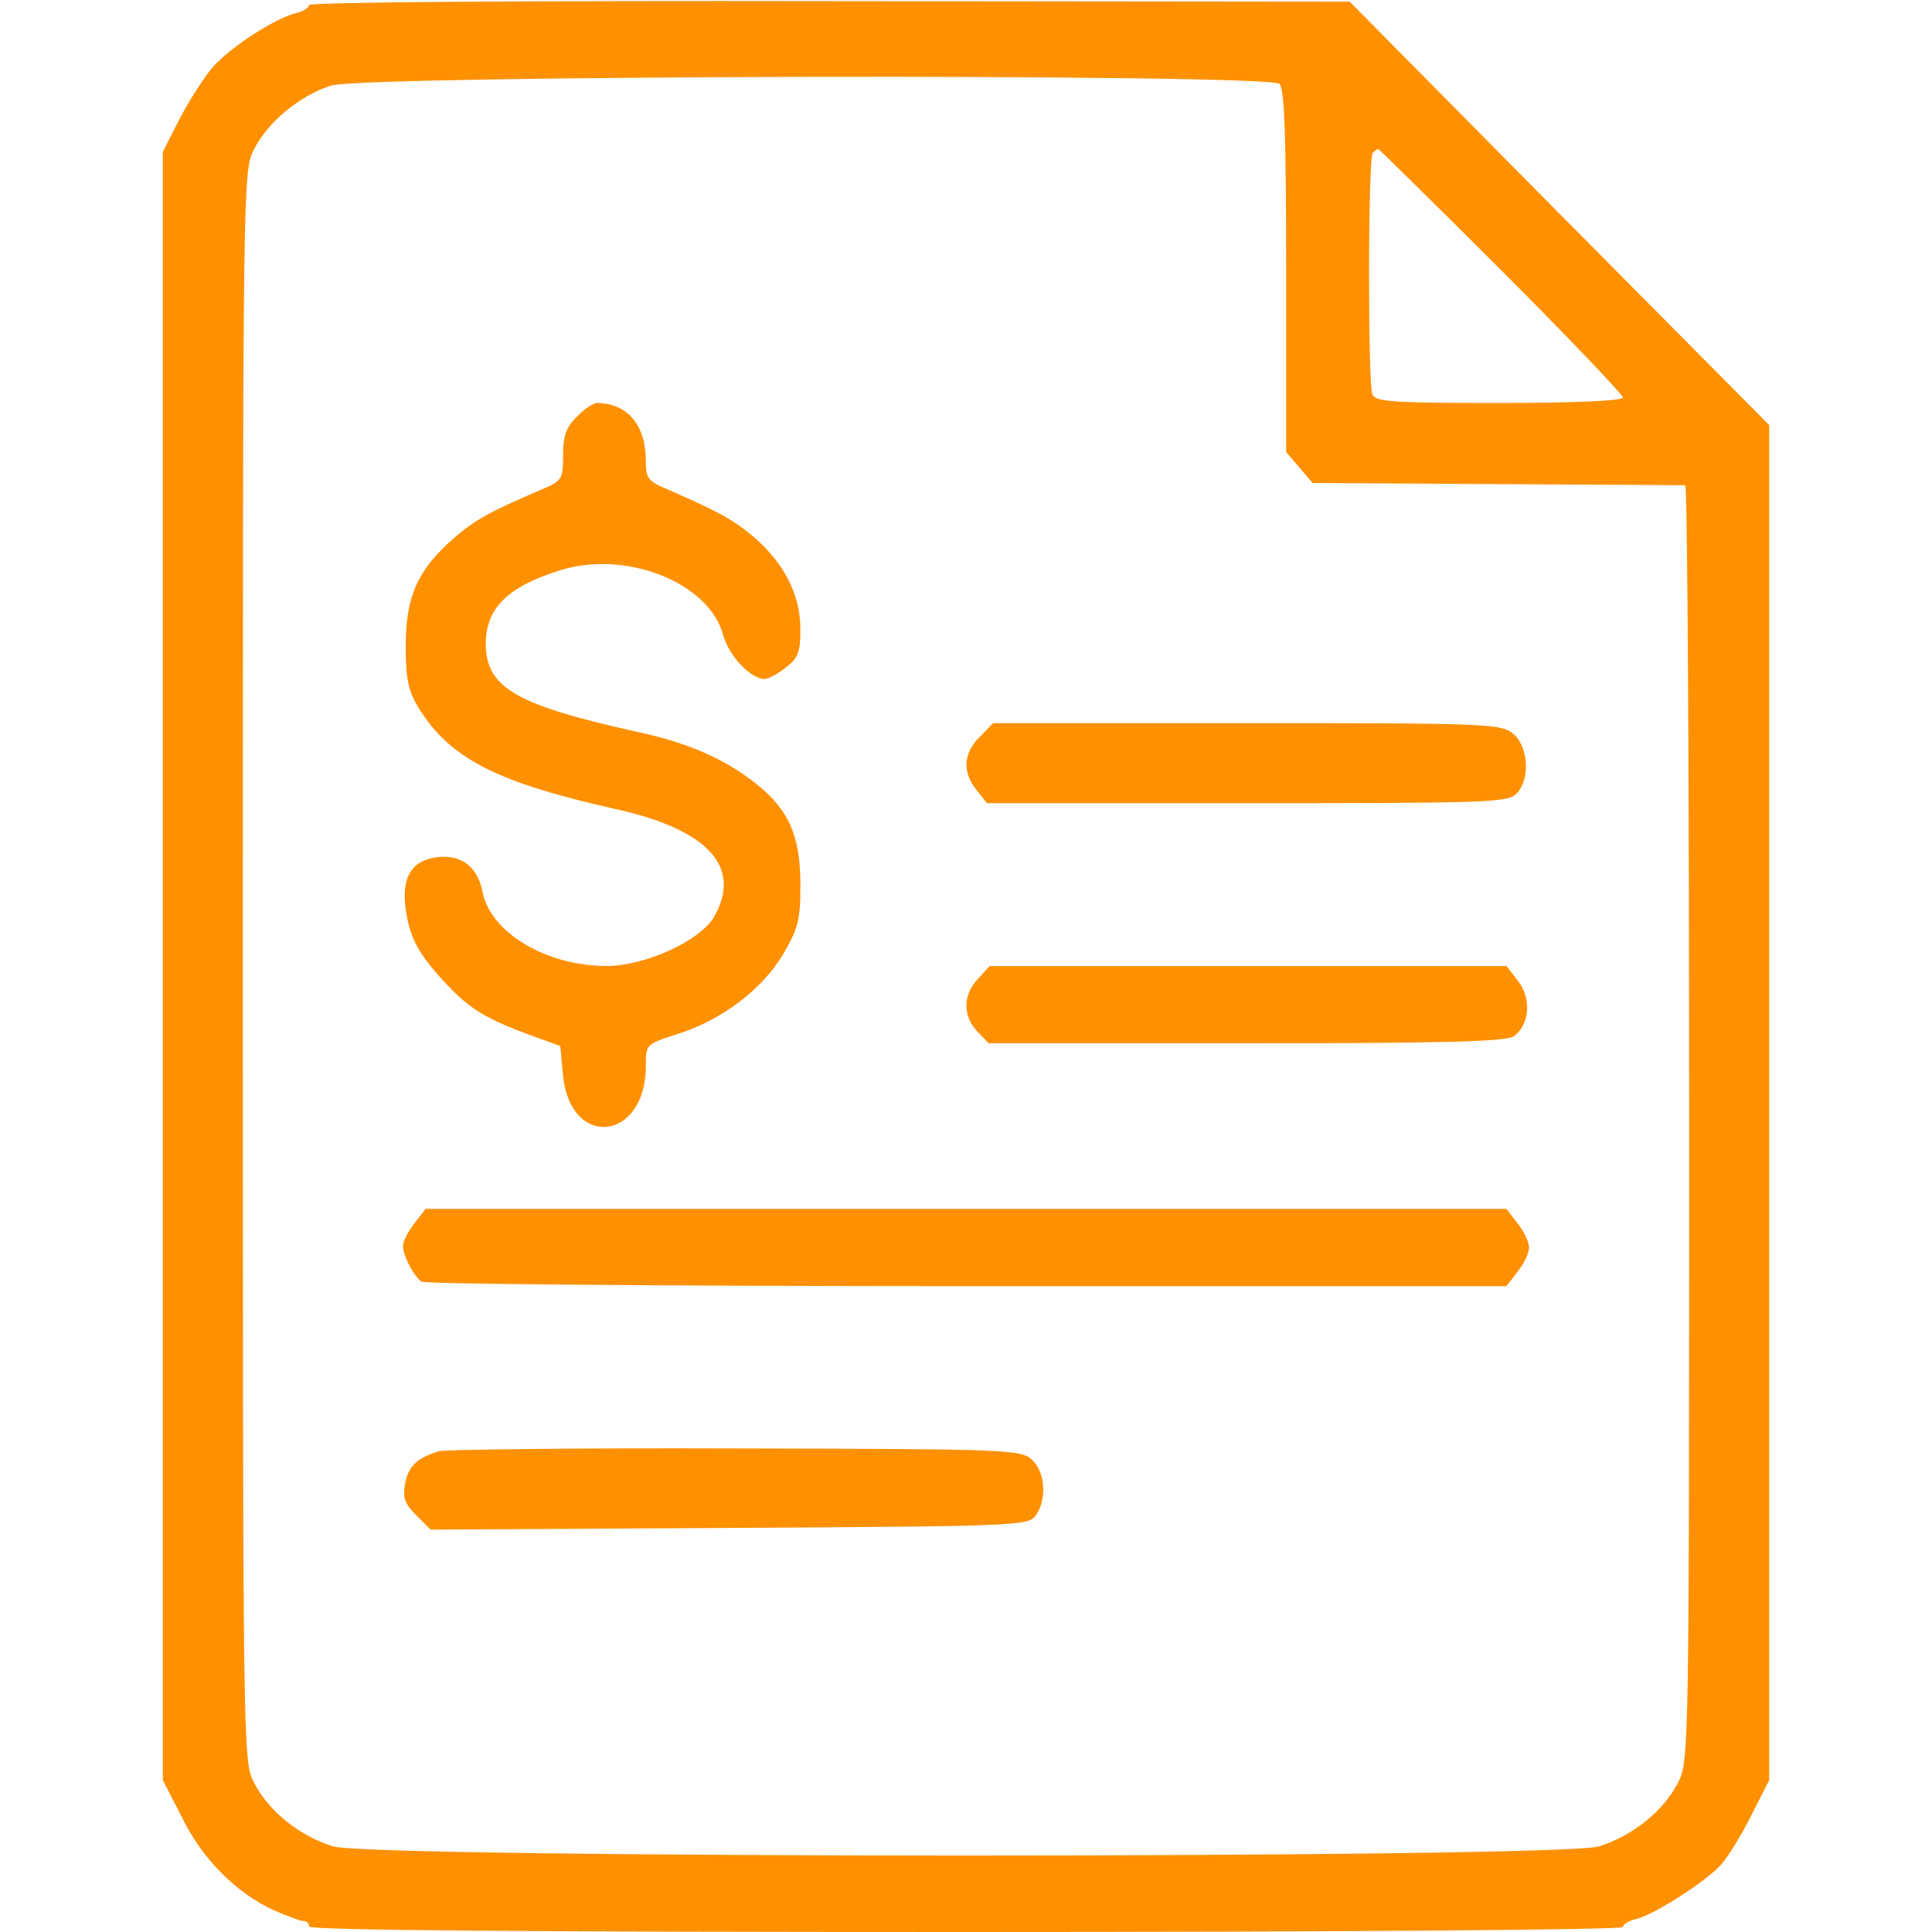<?xml version="1.0" standalone="no"?>
<!DOCTYPE svg PUBLIC "-//W3C//DTD SVG 20010904//EN"
 "http://www.w3.org/TR/2001/REC-SVG-20010904/DTD/svg10.dtd">
<svg version="1.0" xmlns="http://www.w3.org/2000/svg"
 width="350pt" height="350pt" viewBox="0 0 350 350"
 preserveAspectRatio="xMidYMid meet">
<g transform="translate(0,350) scale(0.1,-0.1)"
fill="#ff9000" stroke="none">
<path d="M560 3491 c0 -5 -11 -12 -25 -15 -38 -10 -117 -61 -149 -97 -15 -17
-42 -59 -60 -93 l-31 -61 0 -1475 0 -1475 35 -68 c37 -76 99 -137 167 -168 23
-10 47 -19 52 -19 6 0 11 -4 11 -10 0 -7 403 -10 1190 -10 690 0 1190 4 1190
9 0 5 12 12 26 15 33 9 122 66 151 97 12 13 37 53 55 89 l33 65 0 1227 0 1228
-380 383 -380 384 -942 1 c-547 1 -943 -2 -943 -7z m1758 -143 c9 -9 12 -98
12 -339 l0 -328 24 -28 24 -28 334 -2 c183 -1 336 -2 341 -2 4 -1 7 -521 7
-1156 0 -1130 0 -1157 -20 -1194 -26 -52 -84 -98 -144 -116 -74 -22 -2218 -22
-2292 0 -60 18 -118 64 -144 116 -20 37 -20 65 -20 1479 0 1414 0 1442 20
1479 25 50 83 98 140 116 62 19 1699 22 1718 3z m402 -338 c121 -121 220 -225
220 -230 0 -6 -84 -10 -224 -10 -195 0 -225 2 -230 16 -8 21 -8 429 1 437 3 4
8 7 10 7 1 0 102 -99 223 -220z"/>
<path d="M1045 2745 c-19 -18 -25 -35 -25 -70 0 -43 -2 -46 -37 -61 -98 -42
-121 -55 -161 -89 -65 -57 -87 -105 -87 -195 0 -61 5 -82 23 -112 57 -92 141
-135 354 -183 171 -37 234 -106 181 -197 -26 -43 -125 -88 -194 -88 -110 0
-211 61 -225 135 -9 47 -42 70 -89 61 -43 -8 -59 -41 -49 -100 8 -48 24 -77
73 -129 41 -44 72 -63 151 -92 l55 -20 5 -54 c14 -134 150 -118 150 18 0 39 0
39 55 57 81 25 154 80 193 144 28 48 32 63 32 127 0 89 -21 136 -80 183 -57
45 -122 74 -215 94 -221 49 -274 80 -275 159 0 65 39 104 135 134 119 37 269
-22 295 -117 10 -38 50 -80 75 -80 7 0 24 9 39 21 22 17 26 28 26 69 0 62 -29
119 -83 166 -39 33 -65 47 -159 88 -34 14 -38 20 -38 51 0 65 -33 104 -88 105
-7 0 -24 -11 -37 -25z"/>
<path d="M1775 2165 c-30 -29 -32 -64 -6 -96 l19 -24 471 0 c433 0 472 1 488
17 26 26 22 86 -6 109 -22 18 -49 19 -483 19 l-459 0 -24 -25z"/>
<path d="M1772 1727 c-28 -29 -28 -67 -2 -95 l21 -22 467 0 c359 0 472 3 485
13 28 21 32 68 7 100 l-21 27 -468 0 -468 0 -21 -23z"/>
<path d="M751 1284 c-12 -15 -21 -33 -21 -41 0 -18 20 -56 34 -65 6 -4 451 -8
988 -8 l977 0 20 26 c12 15 21 34 21 44 0 10 -9 29 -21 44 l-20 26 -979 0
-979 0 -20 -26z"/>
<path d="M795 871 c-39 -12 -55 -27 -61 -58 -5 -26 -1 -37 20 -58 l26 -26 541
3 c522 3 541 4 555 22 21 29 18 80 -7 102 -20 18 -45 19 -538 20 -284 1 -525
-2 -536 -5z"/>
</g>
</svg>
